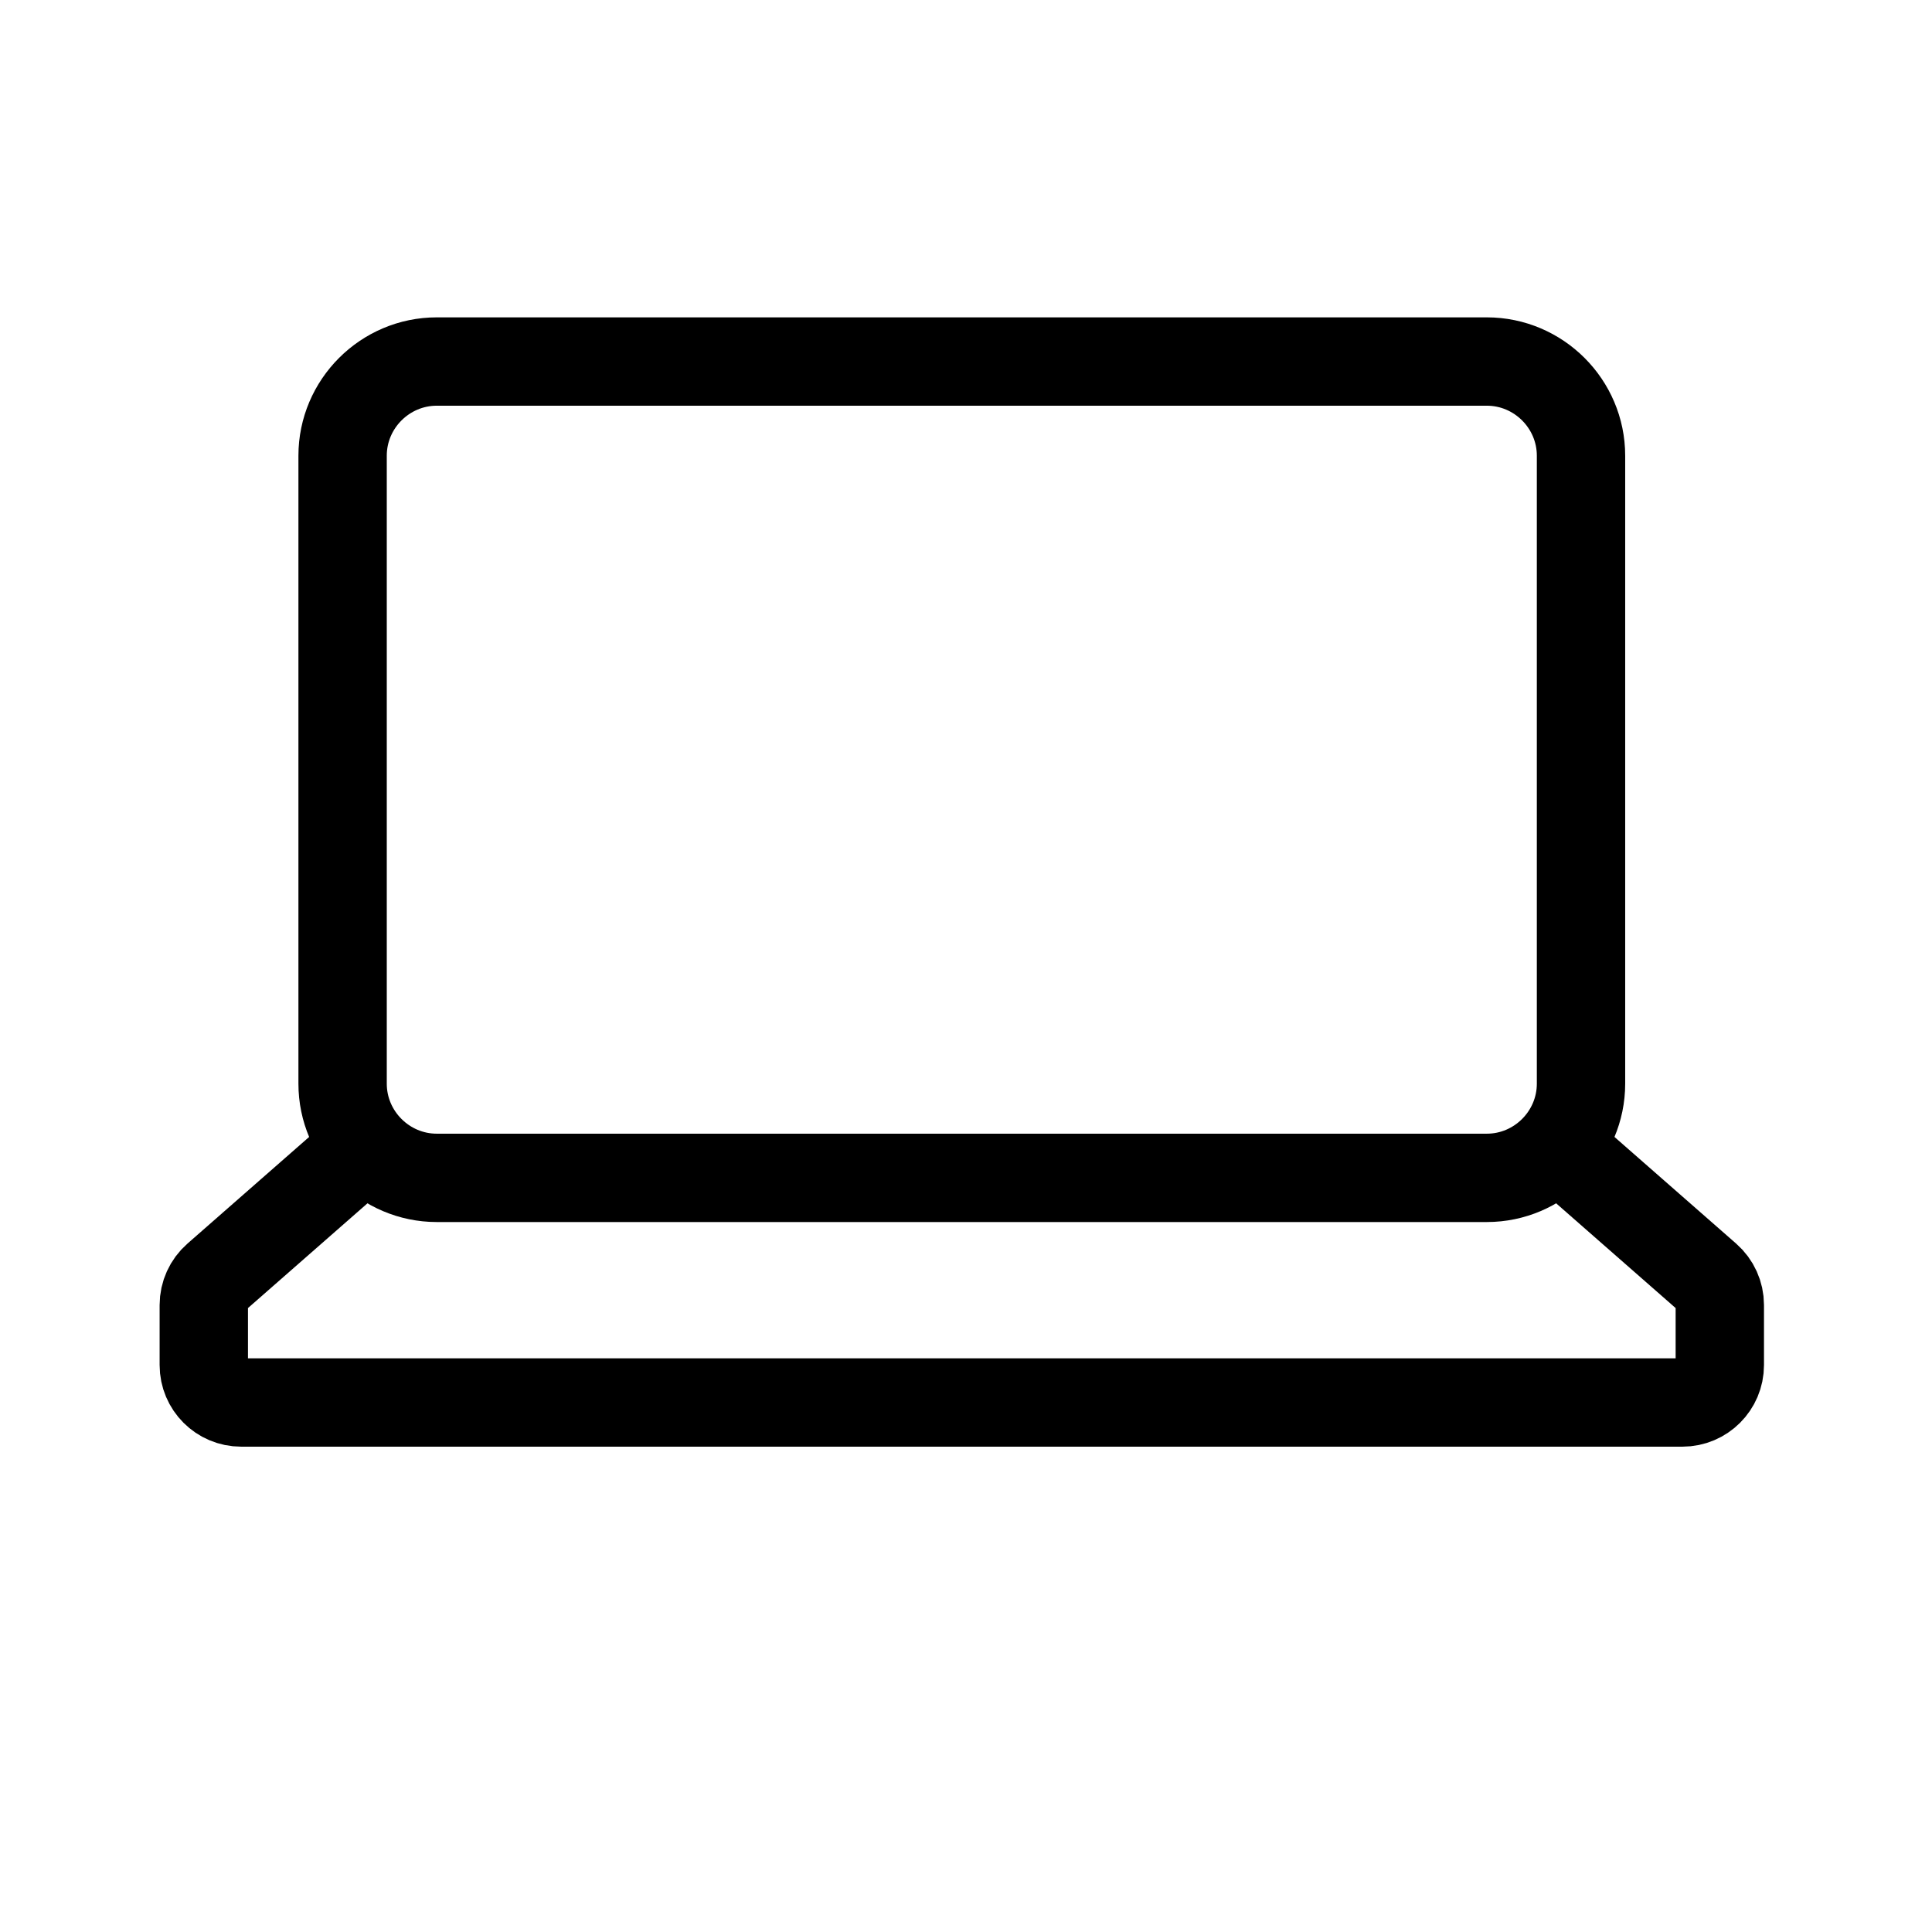<svg xmlns="http://www.w3.org/2000/svg" xmlns:xlink="http://www.w3.org/1999/xlink" xmlns:serif="http://www.serif.com/" width="100%" height="100%" viewBox="0 0 1775 1775" xml:space="preserve" style="fill-rule:evenodd;clip-rule:evenodd;stroke-miterlimit:2;">    <g transform="matrix(4.167,0,0,4.167,0,0)">        <path d="M211.058,259.694L327.814,259.694C339.235,259.694 348.58,250.35 348.58,238.929L348.58,100.475C348.58,89.054 339.235,79.71 327.814,79.71L211.528,79.71L212.587,79.71L96.301,79.71C84.88,79.71 75.536,89.054 75.536,100.475L75.536,238.929C75.536,250.35 84.88,259.694 96.301,259.694L213.058,259.694L211.058,259.694Z" style="fill:none;stroke:rgb(0,0,0);stroke-width:19.48px;"></path>        <path d="M343.438,252.652L376.371,281.521C378.158,283.087 379.182,285.347 379.182,287.723L379.182,300.974C379.182,305.529 375.489,309.221 370.935,309.221L53.181,309.221C48.626,309.221 44.933,305.529 44.933,300.974L44.933,287.723C44.933,285.347 45.958,283.087 47.744,281.521L80.677,252.652" style="fill:none;stroke:rgb(0,0,0);stroke-width:19.48px;"></path>    </g></svg>